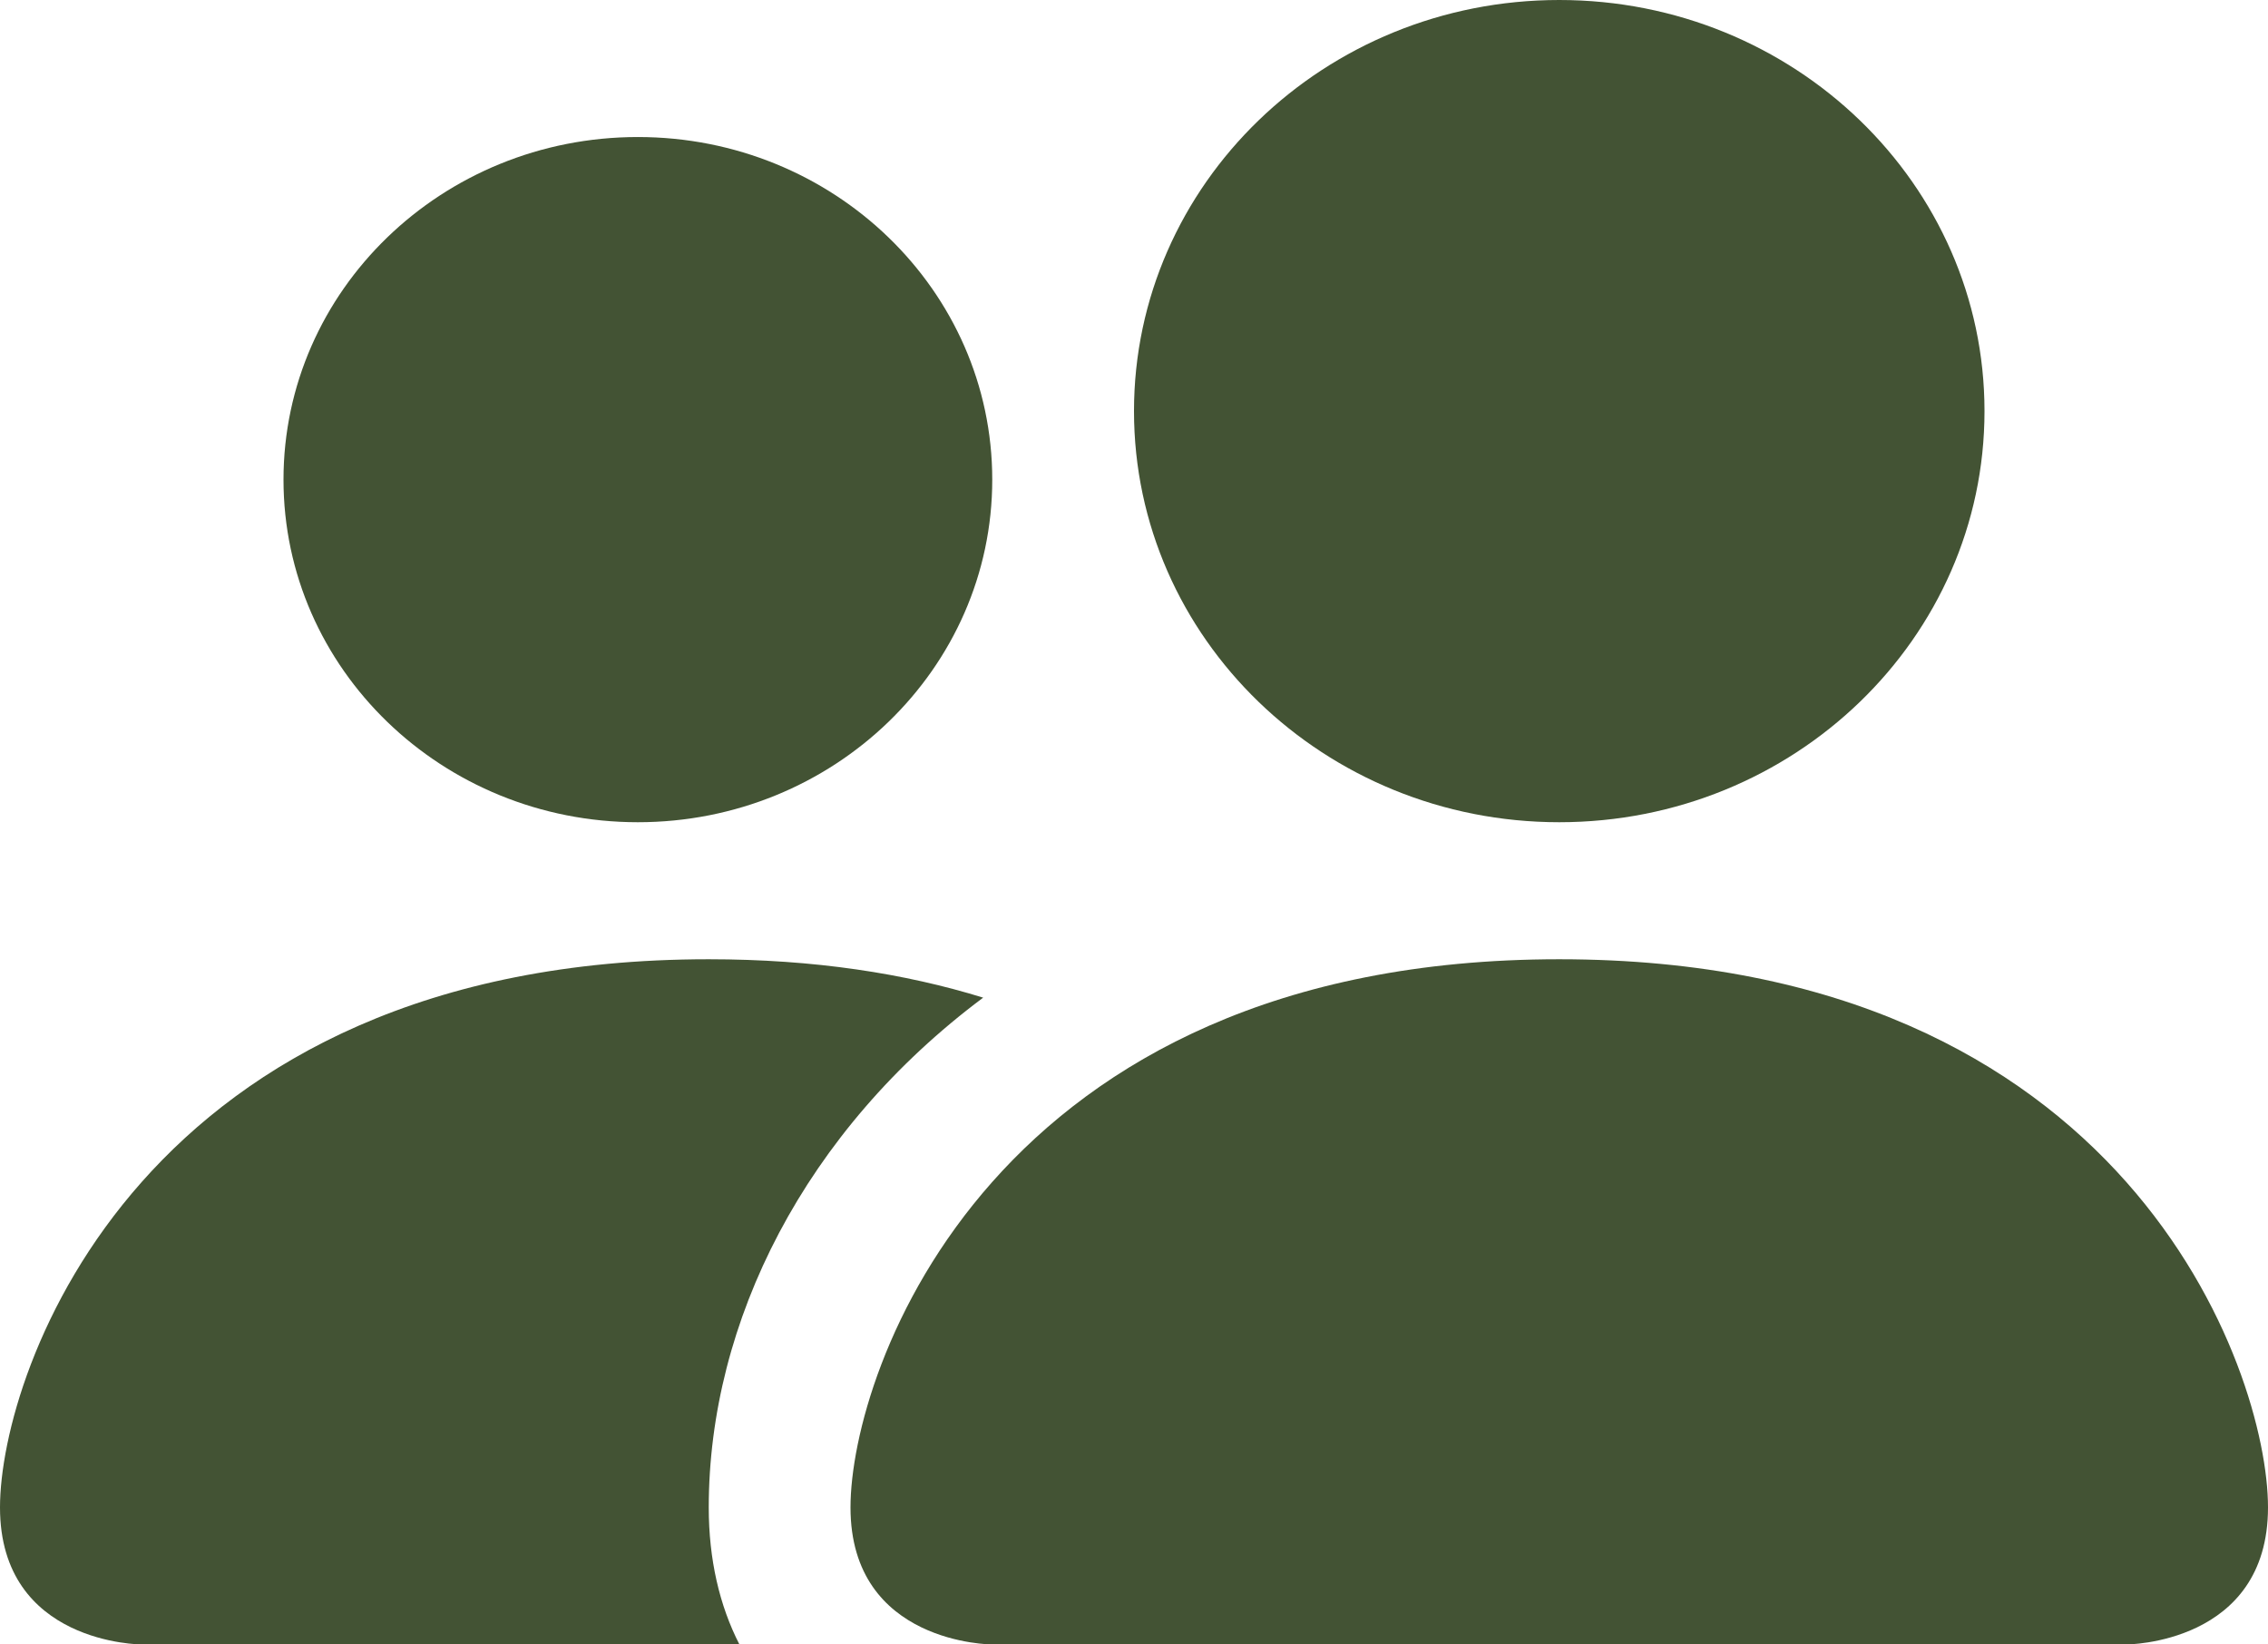<svg width="80" height="58" viewBox="0 0 80 58" fill="none" xmlns="http://www.w3.org/2000/svg">
<path d="M35 58C35 58 30 58 30 53.167C30 48.333 35 33.833 55 33.833C75 33.833 80 48.333 80 53.167C80 58 75 58 75 58H35Z" fill="#435334"/>
<path d="M55 29C63.284 29 70 22.508 70 14.5C70 6.492 63.284 0 55 0C46.716 0 40 6.492 40 14.5C40 22.508 46.716 29 55 29Z" fill="#435334"/>
<path d="M26.082 58C25.378 56.627 25 54.999 25 53.167C25 46.615 28.395 39.878 34.68 35.187C31.93 34.337 28.726 33.833 25 33.833C5 33.833 0 48.333 0 53.167C0 58 5 58 5 58H26.082Z" fill="#435334"/>
<path d="M22.5 29C29.404 29 35 23.59 35 16.917C35 10.243 29.404 4.833 22.5 4.833C15.596 4.833 10 10.243 10 16.917C10 23.59 15.596 29 22.5 29Z" fill="#435334"/>
</svg>
